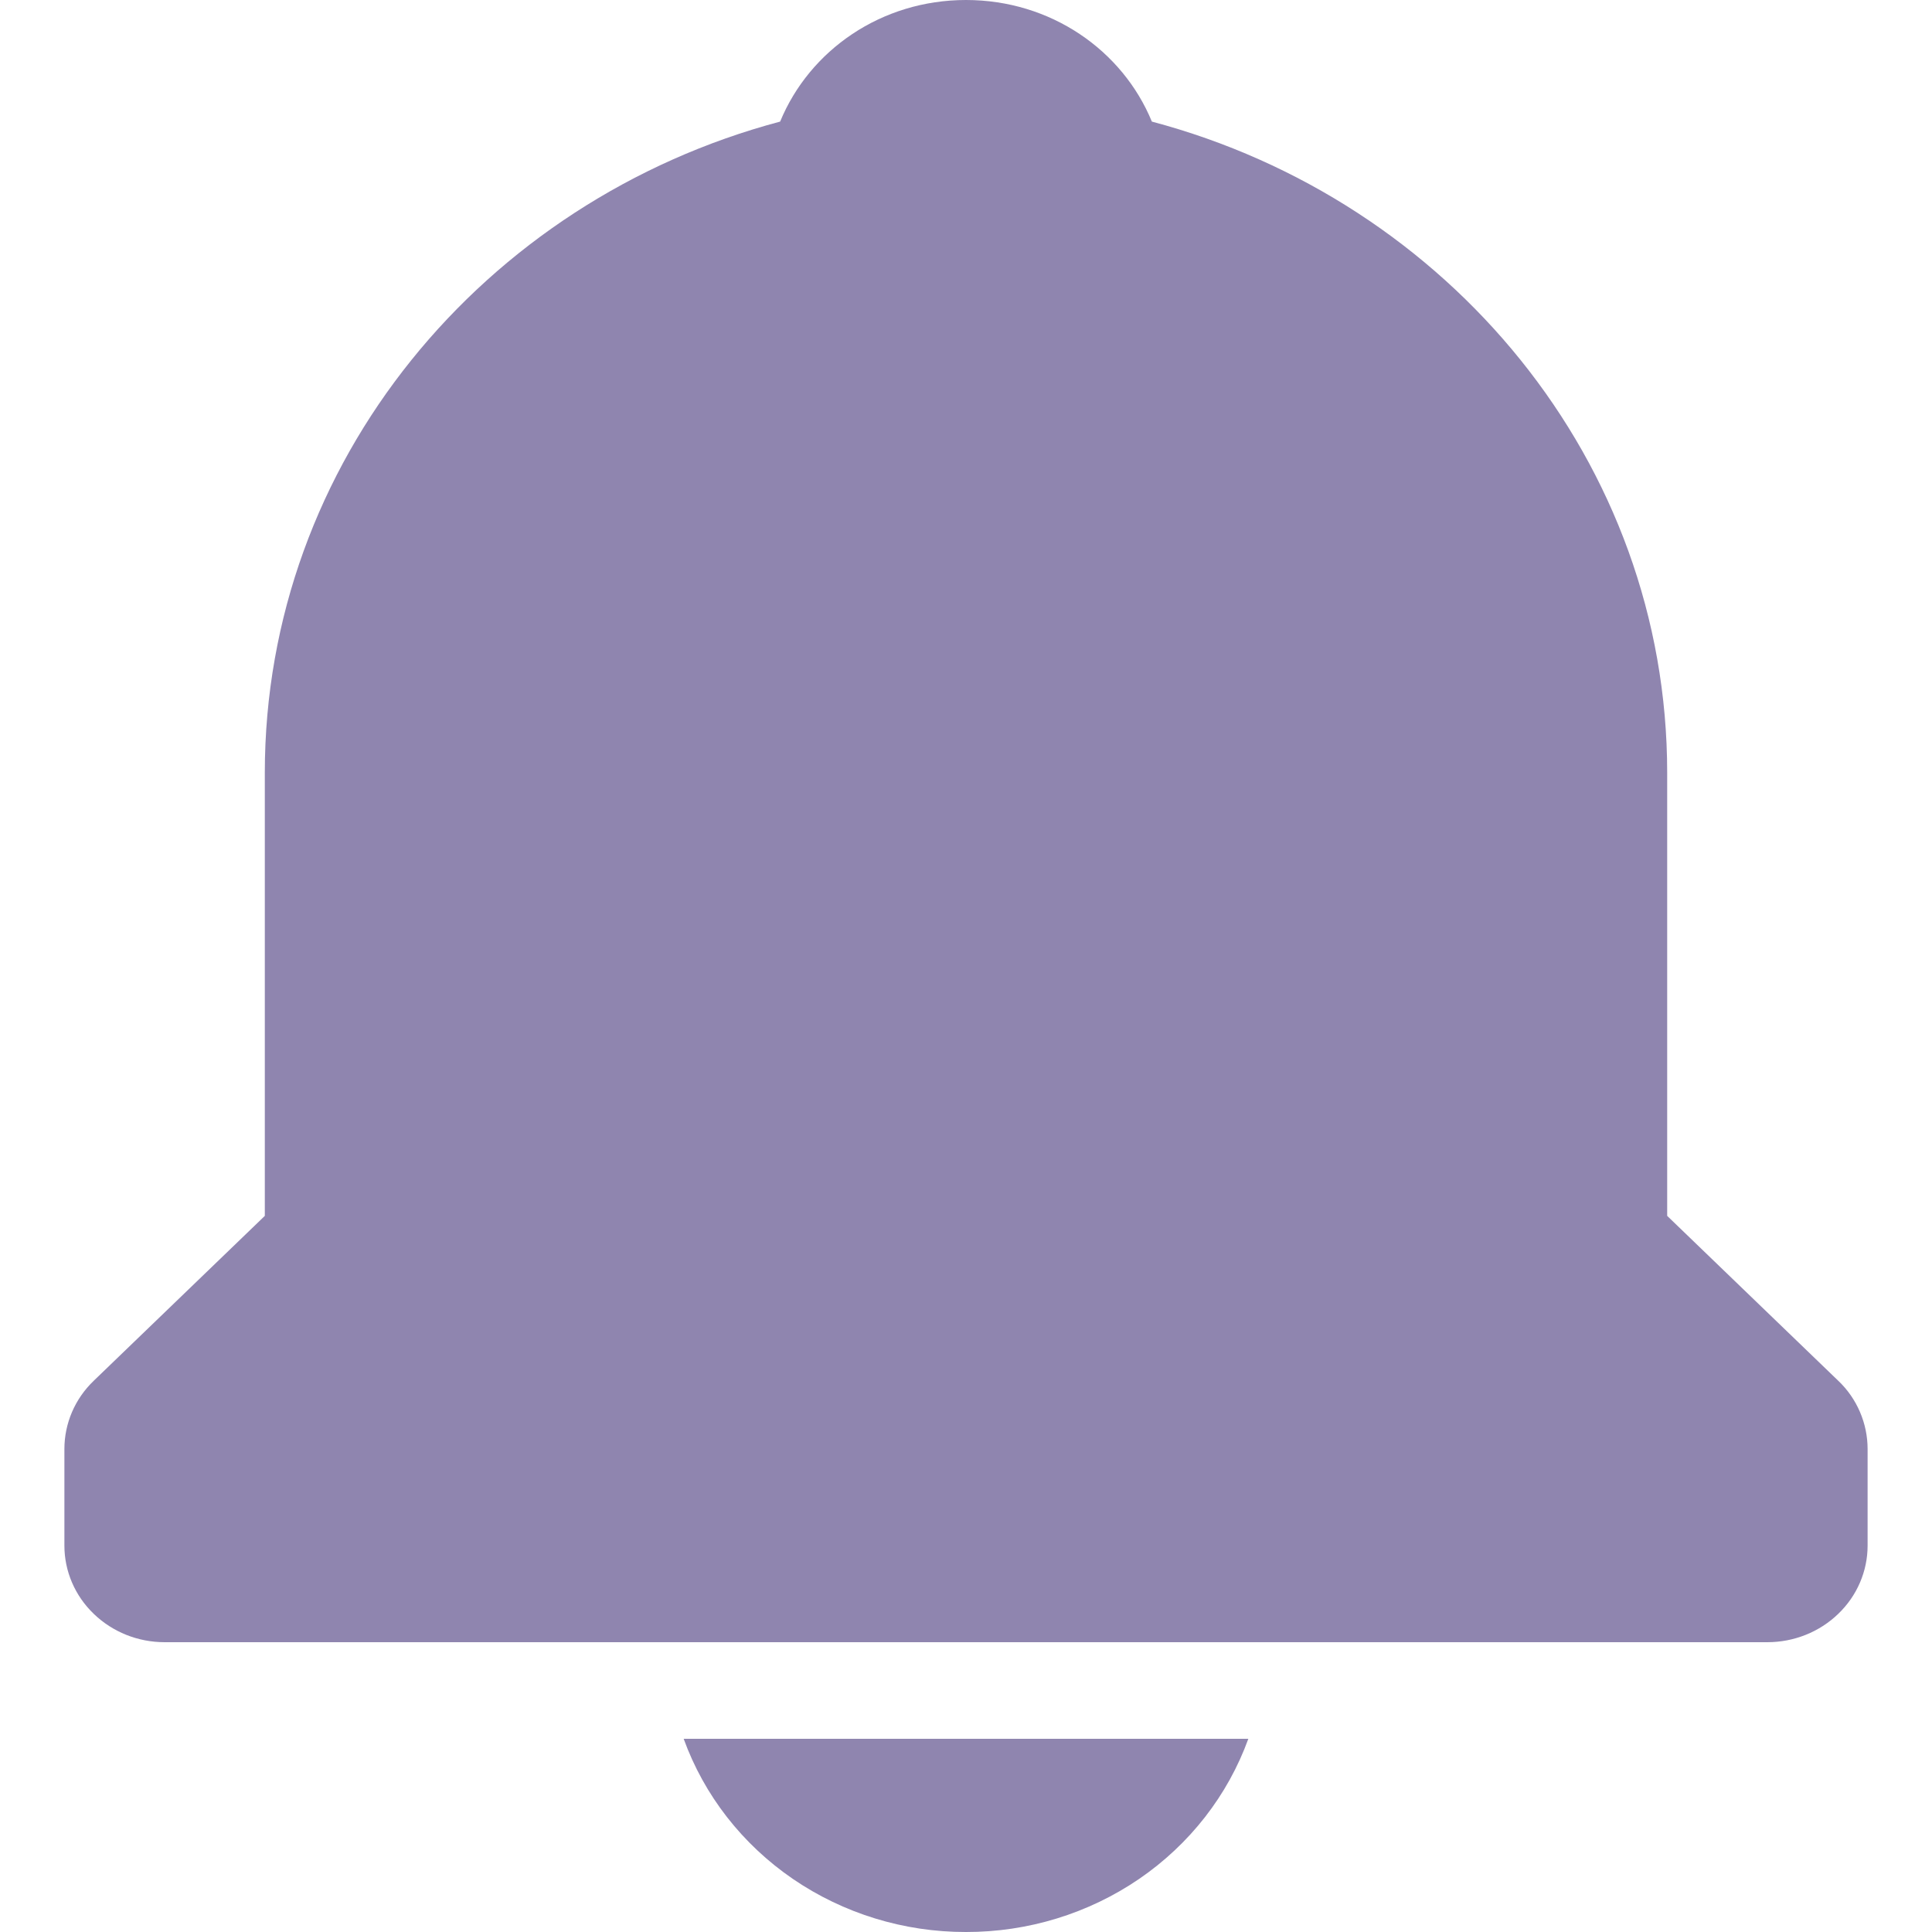 <svg width="15" height="15" viewBox="0 0 15 15" fill="none" xmlns="http://www.w3.org/2000/svg">
<path d="M7.5 15C7.982 15.001 8.452 14.856 8.844 14.588C9.237 14.319 9.533 13.939 9.692 13.5H5.308C5.467 13.939 5.763 14.319 6.156 14.588C6.548 14.856 7.018 15.001 7.5 15ZM12.944 9.44V6C12.944 3.587 11.245 1.555 8.943 0.944C8.715 0.39 8.158 0 7.5 0C6.842 0 6.285 0.39 6.057 0.944C3.755 1.556 2.056 3.587 2.056 6V9.44L0.728 10.72C0.656 10.789 0.598 10.872 0.559 10.963C0.52 11.054 0.5 11.152 0.5 11.25V12C0.5 12.199 0.582 12.39 0.728 12.53C0.874 12.671 1.071 12.75 1.278 12.75H13.722C13.928 12.75 14.126 12.671 14.272 12.53C14.418 12.39 14.5 12.199 14.5 12V11.25C14.5 11.152 14.48 11.054 14.441 10.963C14.402 10.872 14.345 10.789 14.272 10.72L12.944 9.44Z" fill="#8F85AF"/>
</svg>
